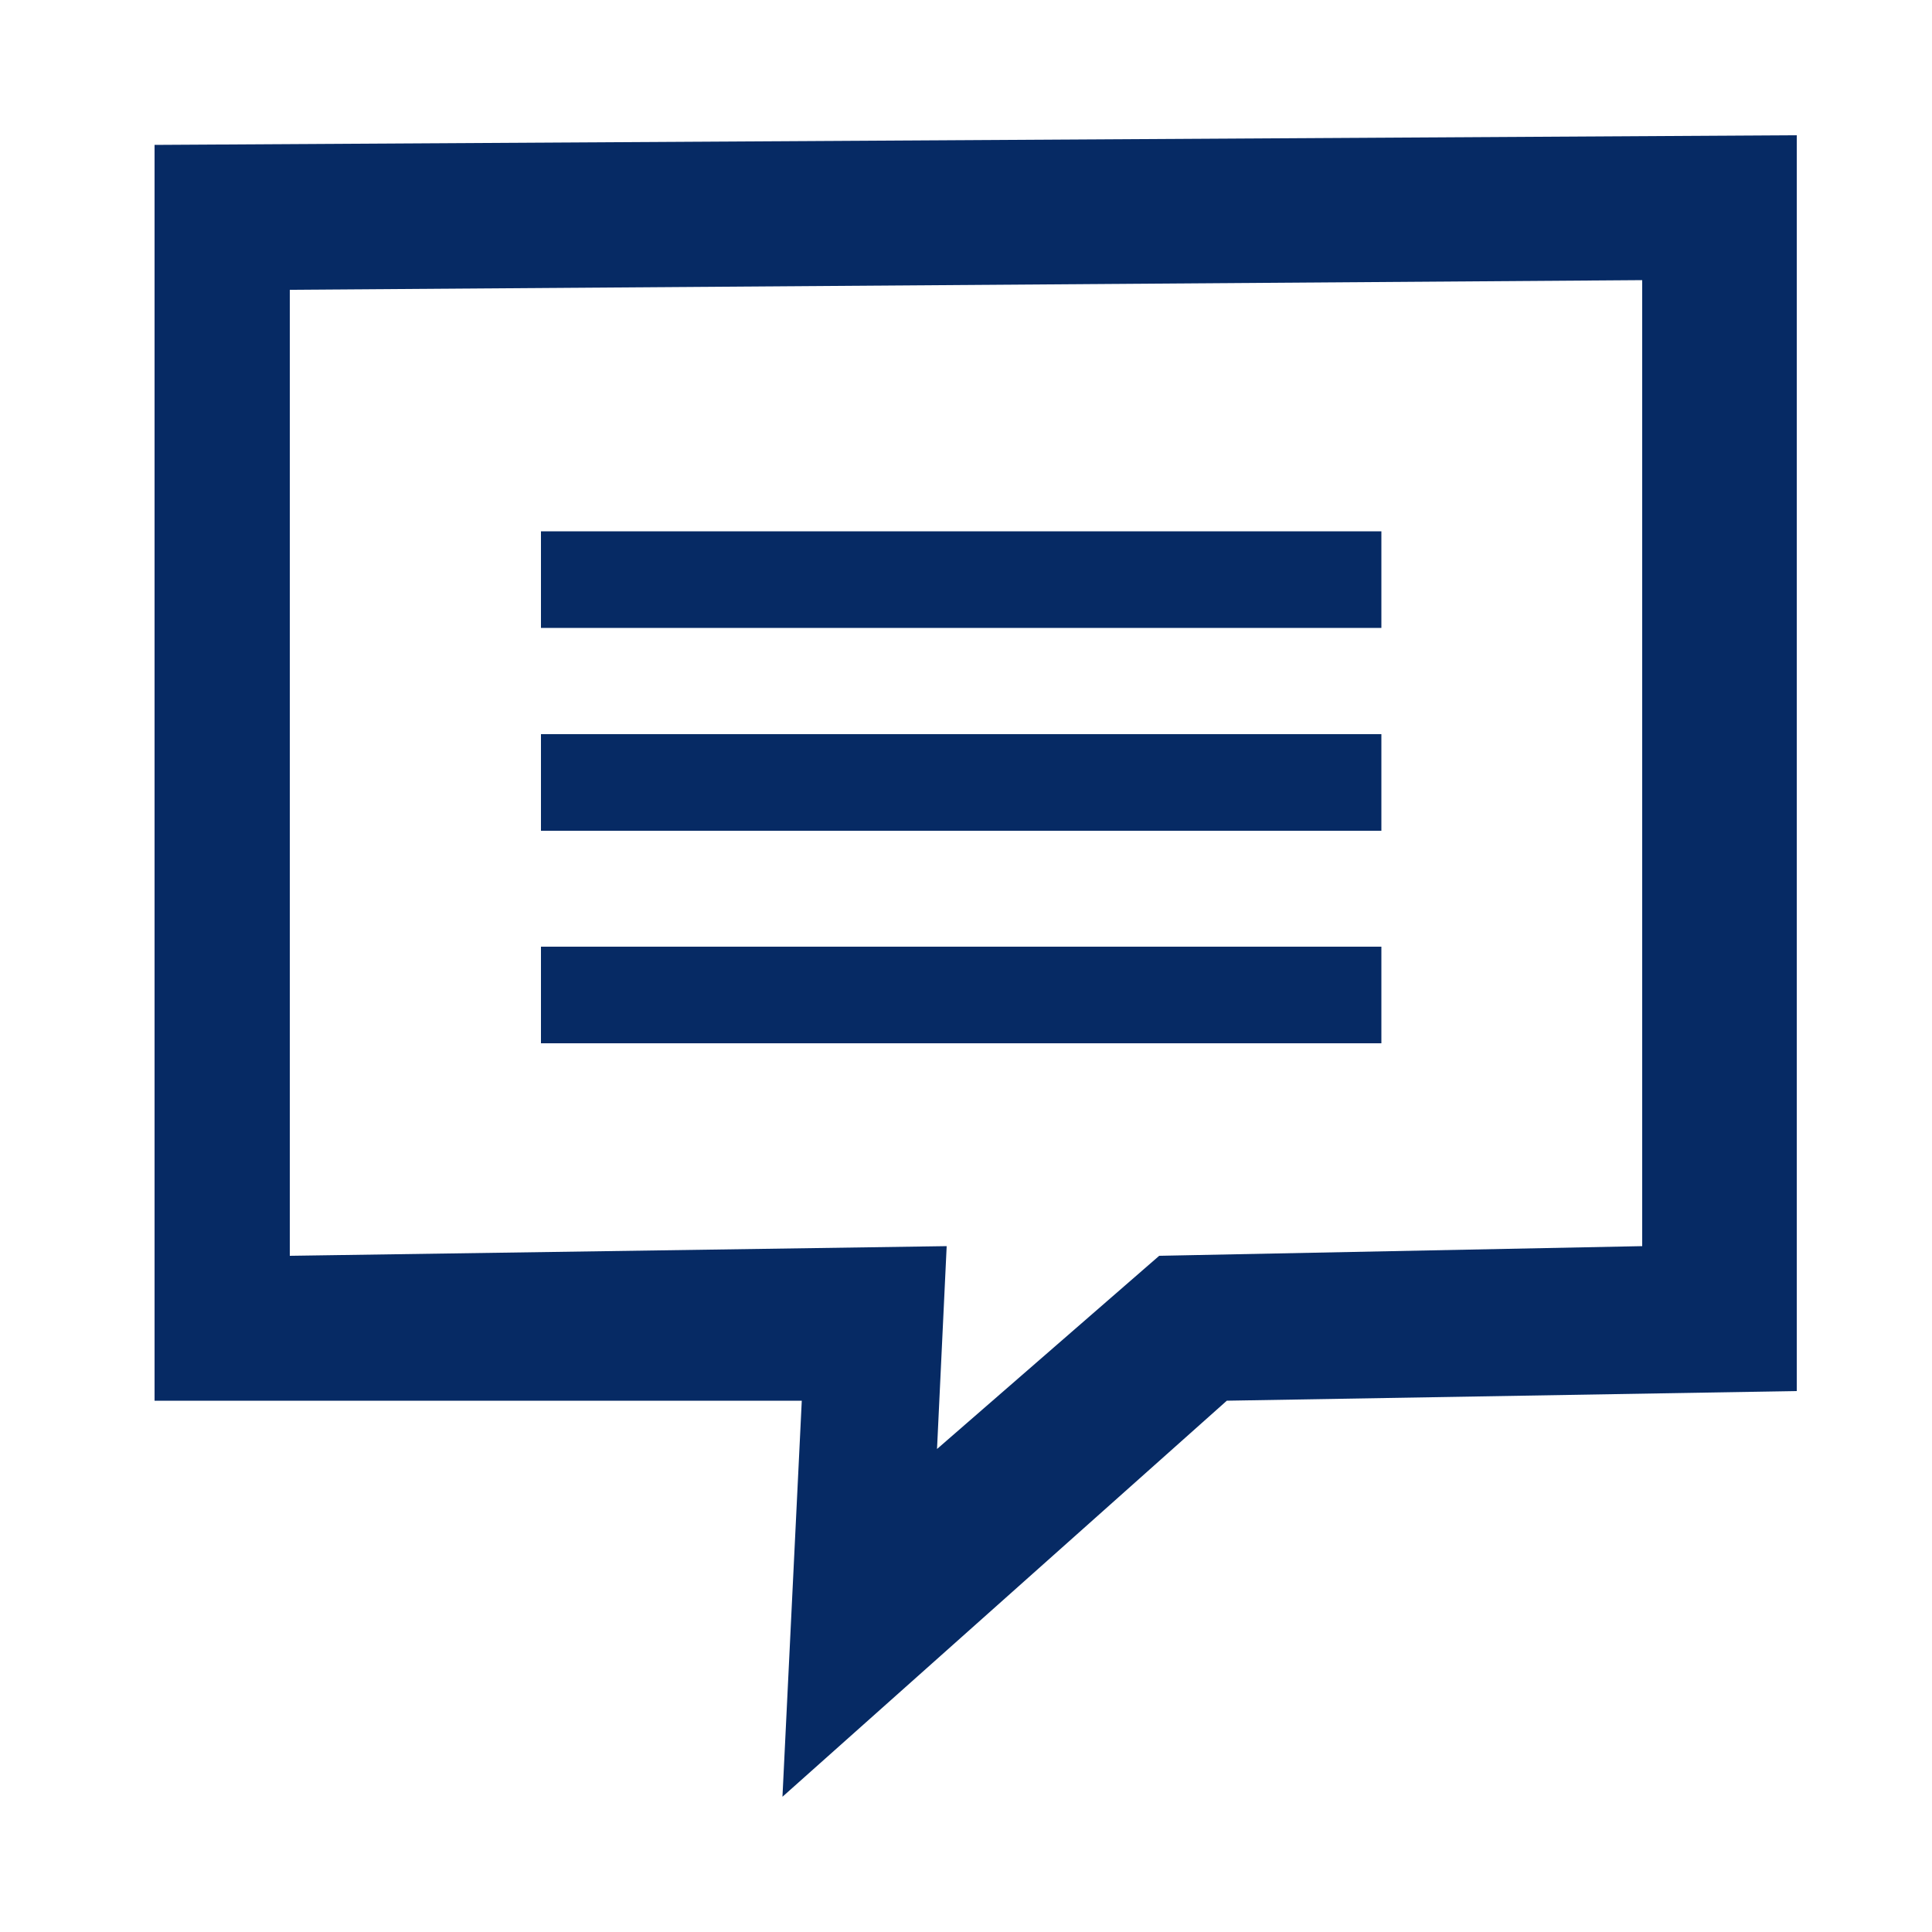 <?xml version="1.0" encoding="UTF-8"?>
<svg id="Layer_1" xmlns="http://www.w3.org/2000/svg" version="1.1" viewBox="0 0 20 20">
  <!-- Generator: Adobe Illustrator 29.6.1, SVG Export Plug-In . SVG Version: 2.1.1 Build 9)  -->
  <path d="M8.1,18.6l.2-4.1H1.6V1.5l17-.1v13l-5.9.1-4.6,4.1ZM9.8,12.9l-.1,2.1,2.3-2,5-.1V2.9l-14,.1v10l6.8-.1ZM14.3,5.5H5.6v1h8.7s0-1,0-1ZM14.3,7.6H5.6v1h8.7s0-1,0-1ZM14.3,9.8H5.6v1h8.7s0-1,0-1Z" fill="#062a64"/>
</svg>